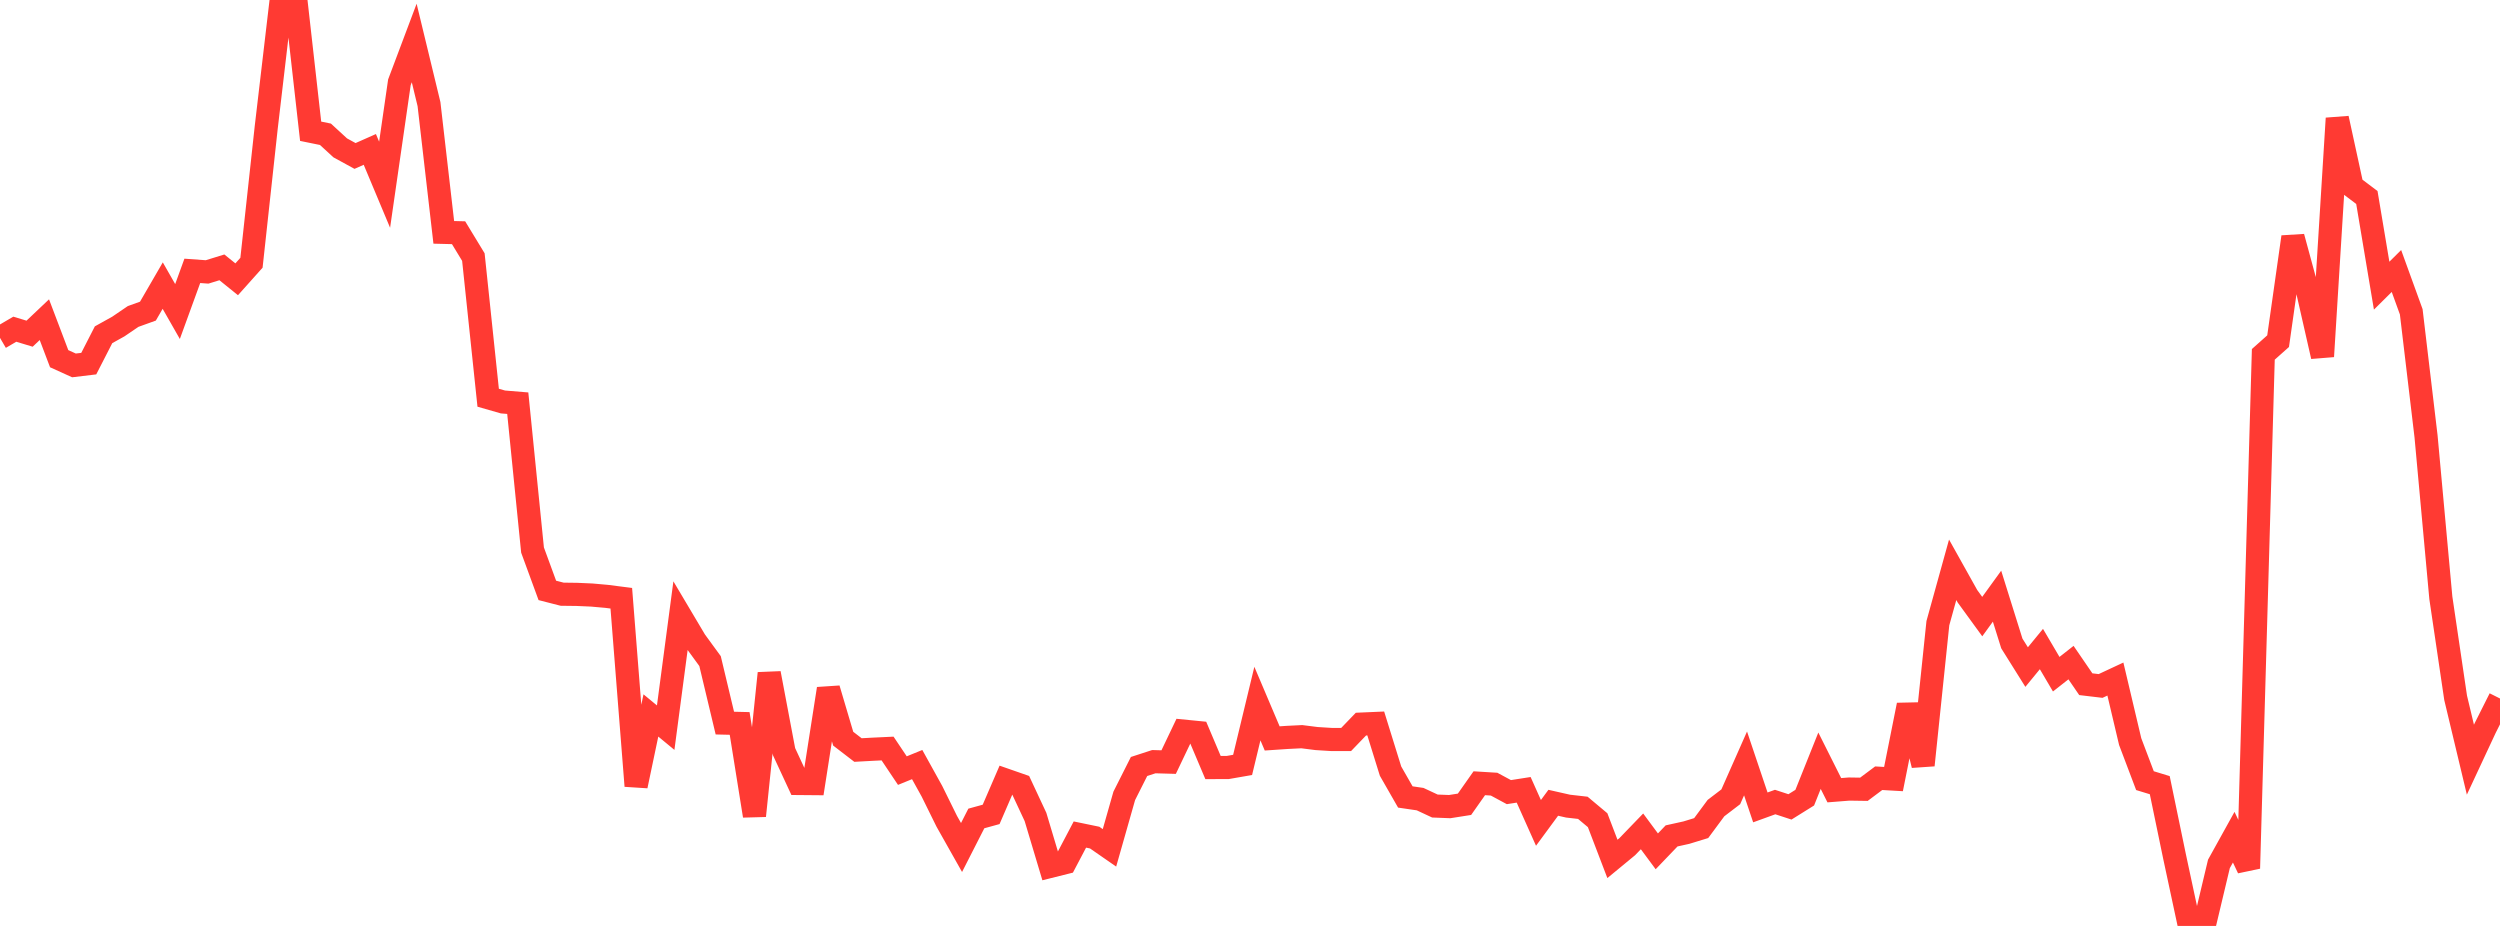 <?xml version="1.0" standalone="no"?>
<!DOCTYPE svg PUBLIC "-//W3C//DTD SVG 1.1//EN" "http://www.w3.org/Graphics/SVG/1.1/DTD/svg11.dtd">

<svg width="135" height="50" viewBox="0 0 135 50" preserveAspectRatio="none" 
  xmlns="http://www.w3.org/2000/svg"
  xmlns:xlink="http://www.w3.org/1999/xlink">


<polyline points="0.0, 18.245 0.799, 17.777 1.598, 18.019 2.396, 17.263 3.195, 19.369 3.994, 19.732 4.793, 19.636 5.592, 18.077 6.391, 17.632 7.189, 17.089 7.988, 16.801 8.787, 15.422 9.586, 16.823 10.385, 14.626 11.183, 14.684 11.982, 14.437 12.781, 15.082 13.58, 14.188 14.379, 6.857 15.178, 0.056 15.976, 0.0 16.775, 7.088 17.574, 7.251 18.373, 7.985 19.172, 8.422 19.97, 8.068 20.769, 9.975 21.568, 4.444 22.367, 2.321 23.166, 5.623 23.964, 12.547 24.763, 12.567 25.562, 13.882 26.361, 21.477 27.16, 21.706 27.959, 21.772 28.757, 29.703 29.556, 31.882 30.355, 32.087 31.154, 32.097 31.953, 32.132 32.751, 32.203 33.55, 32.305 34.349, 42.44 35.148, 38.634 35.947, 39.294 36.746, 33.261 37.544, 34.605 38.343, 35.699 39.142, 39.047 39.941, 39.066 40.74, 44.053 41.538, 36.357 42.337, 40.587 43.136, 42.308 43.935, 42.315 44.734, 37.193 45.533, 39.888 46.331, 40.502 47.13, 40.458 47.929, 40.42 48.728, 41.613 49.527, 41.287 50.325, 42.728 51.124, 44.348 51.923, 45.765 52.722, 44.197 53.521, 43.977 54.32, 42.127 55.118, 42.405 55.917, 44.116 56.716, 46.784 57.515, 46.584 58.314, 45.065 59.112, 45.23 59.911, 45.784 60.71, 42.976 61.509, 41.39 62.308, 41.13 63.107, 41.153 63.905, 39.48 64.704, 39.559 65.503, 41.447 66.302, 41.444 67.101, 41.305 67.899, 37.993 68.698, 39.875 69.497, 39.821 70.296, 39.781 71.095, 39.882 71.893, 39.932 72.692, 39.932 73.491, 39.102 74.29, 39.067 75.089, 41.64 75.888, 43.036 76.686, 43.153 77.485, 43.526 78.284, 43.557 79.083, 43.431 79.882, 42.295 80.68, 42.344 81.479, 42.775 82.278, 42.65 83.077, 44.436 83.876, 43.35 84.675, 43.531 85.473, 43.622 86.272, 44.291 87.071, 46.381 87.87, 45.722 88.669, 44.894 89.467, 45.972 90.266, 45.139 91.065, 44.962 91.864, 44.717 92.663, 43.637 93.462, 43.027 94.26, 41.225 95.059, 43.6 95.858, 43.31 96.657, 43.572 97.456, 43.074 98.254, 41.079 99.053, 42.672 99.852, 42.609 100.651, 42.621 101.45, 42.024 102.249, 42.07 103.047, 38.071 103.846, 41.319 104.645, 33.651 105.444, 30.769 106.243, 32.199 107.041, 33.296 107.84, 32.193 108.639, 34.746 109.438, 36.022 110.237, 35.048 111.036, 36.407 111.834, 35.78 112.633, 36.947 113.432, 37.042 114.231, 36.669 115.03, 40.048 115.828, 42.155 116.627, 42.399 117.426, 46.255 118.225, 49.984 119.024, 50.0 119.822, 46.65 120.621, 45.208 121.42, 46.892 122.219, 19.135 123.018, 18.423 123.817, 12.795 124.615, 15.733 125.414, 19.246 126.213, 6.39 127.012, 10.062 127.811, 10.665 128.609, 15.426 129.408, 14.634 130.207, 16.837 131.006, 23.559 131.805, 32.278 132.604, 37.683 133.402, 41.023 134.201, 39.311 135.0, 37.719" fill="none" stroke="#ff3a33" stroke-width="1.25"/>

</svg>